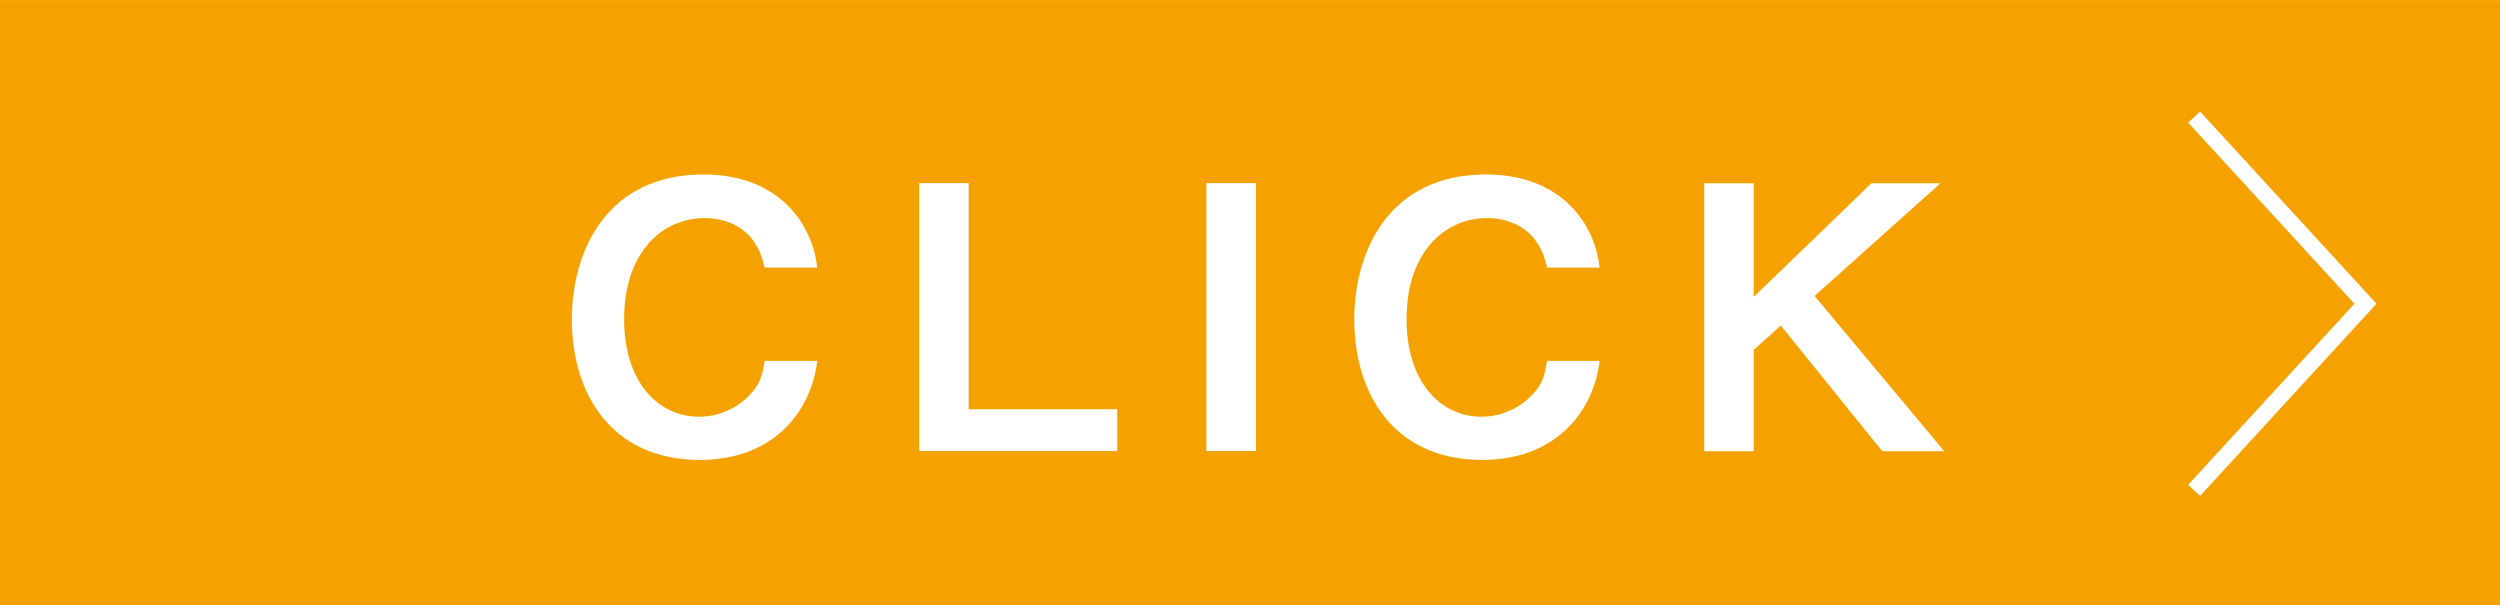 <?xml version="1.0" encoding="UTF-8"?>
<svg id="_レイヤー_2" data-name="レイヤー 2" xmlns="http://www.w3.org/2000/svg" width="6.346mm" height="1.537mm" viewBox="0 0 17.989 4.356">
  <g id="_内容" data-name="内容">
    <g>
      <rect width="17.989" height="4.356" style="fill: #f5a200;"/>
      <g>
        <path d="M5.036,3.309c-.639,0-.921-.48-.921-1.009,0-.51.261-1.045.947-1.045.549,0,.787.364.818.67h-.378c-.073-.356-.38-.356-.433-.356-.301,0-.578.243-.578.727,0,.451.243.702.539.702.126,0,.253-.048.351-.143.087-.085.105-.15.121-.259h.378c-.034.322-.279.713-.845.713Z" style="fill: #fff;"/>
        <path d="M6.614,3.245v-1.928h.356v1.627h1.069v.301h-1.426Z" style="fill: #fff;"/>
        <path d="M8.681,3.245v-1.928h.356v1.928h-.356Z" style="fill: #fff;"/>
        <path d="M10.666,3.309c-.639,0-.921-.48-.921-1.009,0-.51.261-1.045.947-1.045.549,0,.787.364.818.67h-.378c-.073-.356-.38-.356-.433-.356-.301,0-.578.243-.578.727,0,.451.243.702.539.702.126,0,.253-.048.351-.143.087-.085.105-.15.121-.259h.378c-.034.322-.28.713-.845.713Z" style="fill: #fff;"/>
        <path d="M13.543,3.245l-.729-.903-.195.175v.729h-.356v-1.928h.356v.818l.847-.818h.497l-.906.811.933,1.117h-.446Z" style="fill: #fff;"/>
      </g>
      <polyline points="15.788 3.528 17.021 2.185 15.788 .842" style="fill: none; stroke: #fff; stroke-miterlimit: 10; stroke-width: .117px;"/>
    </g>
  </g>
</svg>